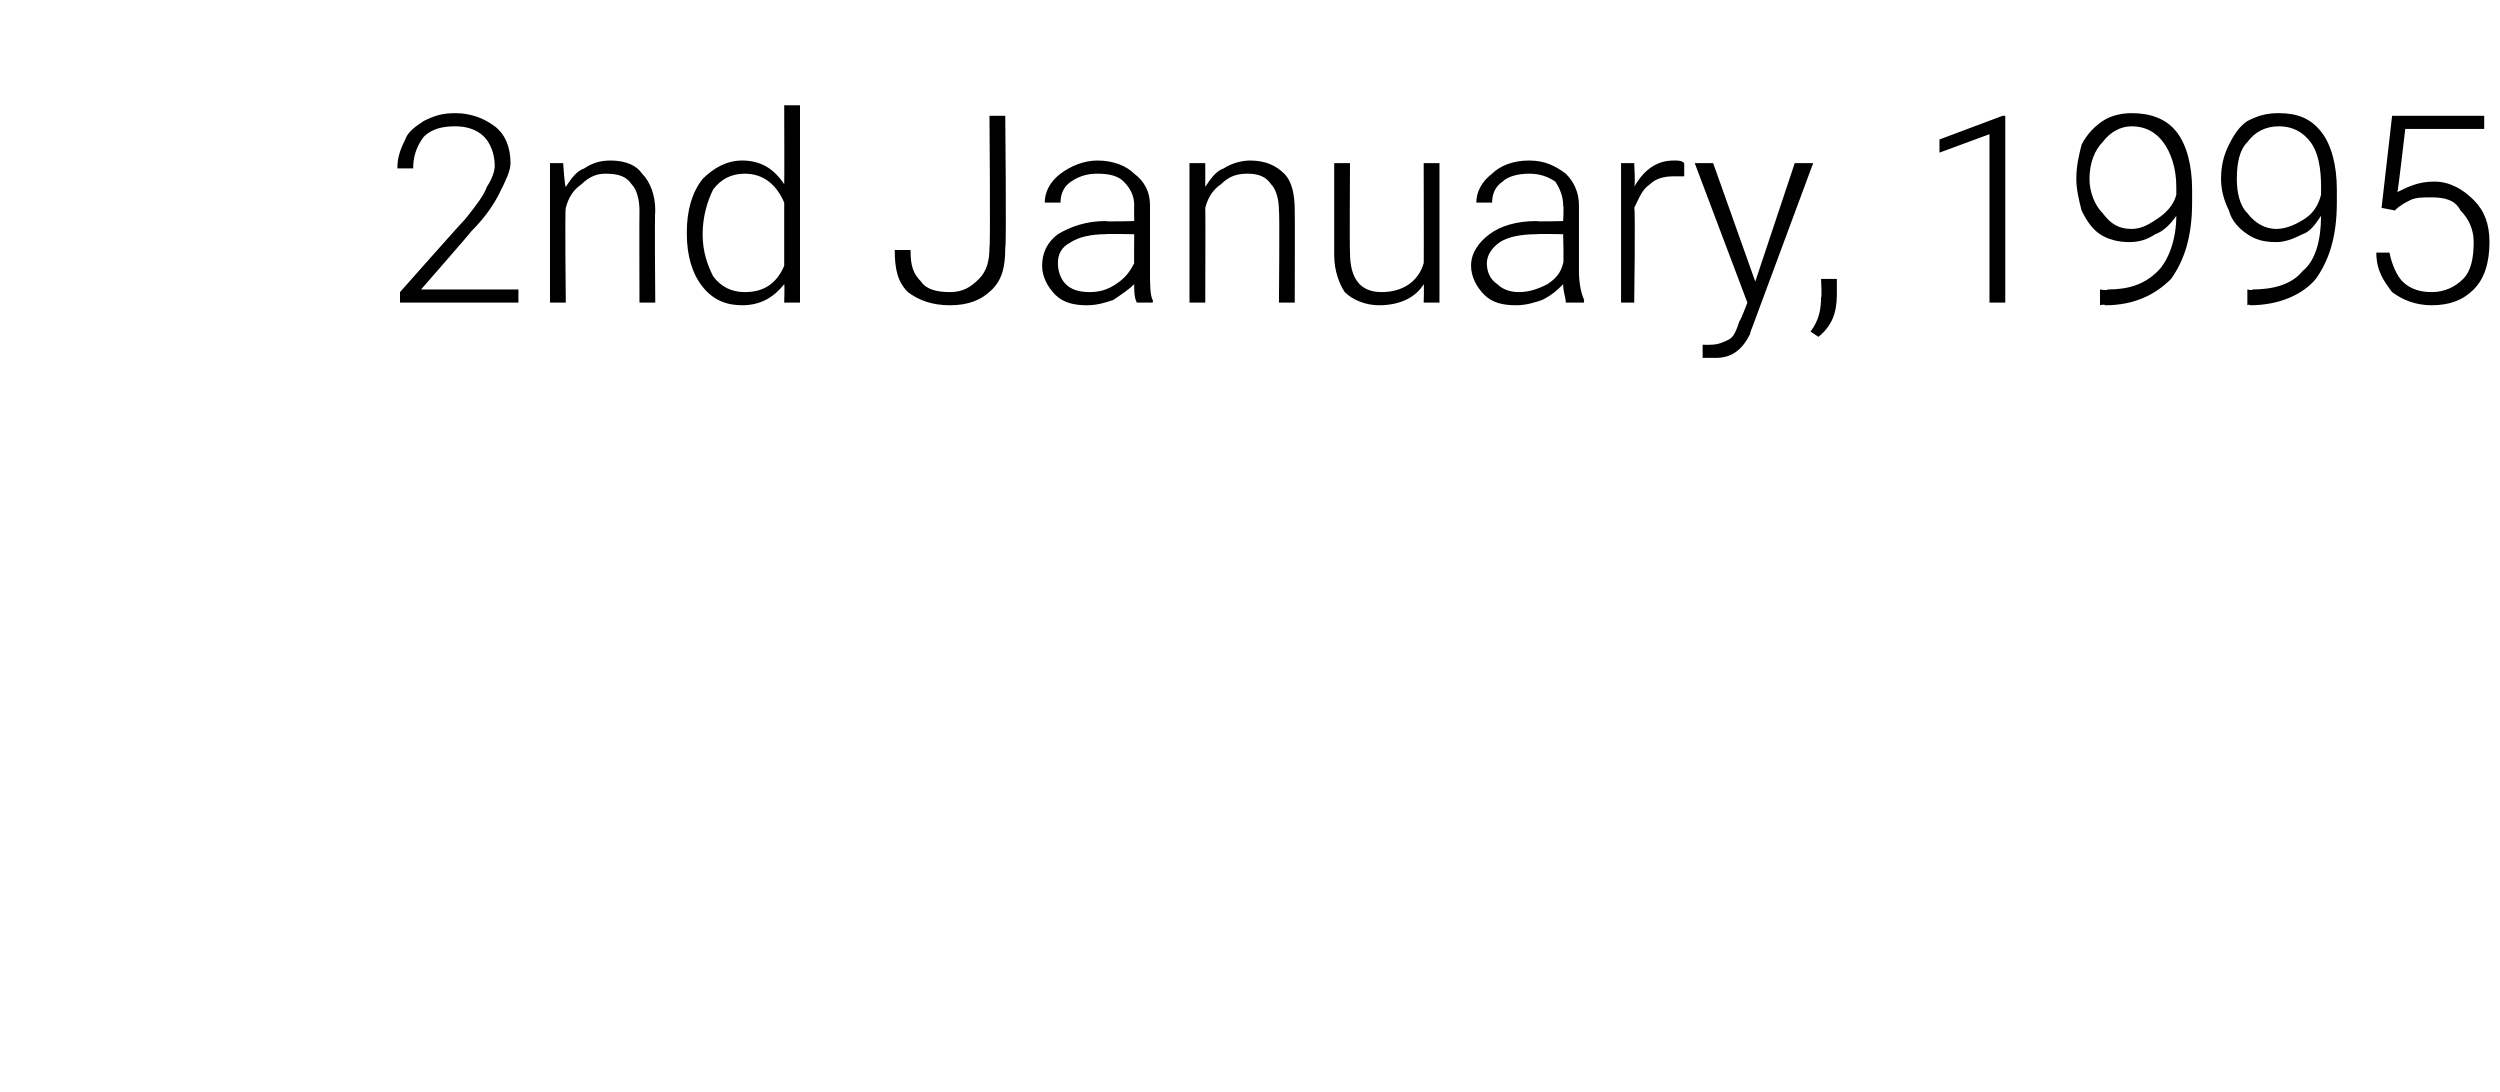 <?xml version="1.0" standalone="no"?><!DOCTYPE svg PUBLIC "-//W3C//DTD SVG 1.1//EN" "http://www.w3.org/Graphics/SVG/1.1/DTD/svg11.dtd"><svg xmlns="http://www.w3.org/2000/svg" version="1.1" width="95px" height="41.5px" viewBox="0 -4 95 41.5" style="top:-4px"><desc>2nd January, 1995</desc><defs/><g id="Polygon25334"><path d="m19.7 7.5l-4.5 0l0-.4c0 0 2.49-2.81 2.5-2.8c.4-.5.7-.9.8-1.2c.2-.3.3-.6.3-.8c0-.5-.2-.9-.4-1.1c-.3-.3-.7-.4-1.1-.4c-.5 0-.9.1-1.2.4c-.3.4-.4.8-.4 1.2c0 0-.6 0-.6 0c0-.4.1-.7.3-1.1c.1-.3.4-.5.7-.7c.4-.2.7-.3 1.2-.3c.6 0 1.1.2 1.5.5c.4.3.6.8.6 1.4c0 .3-.2.7-.4 1.1c-.2.4-.5.9-1.1 1.5c.05-.03-1.9 2.2-1.9 2.2l3.7 0l0 .5zm1.7-5.3c0 0 .06.92.1.9c.2-.3.4-.6.7-.7c.3-.2.6-.3 1-.3c.6 0 1 .2 1.2.5c.3.3.5.8.5 1.4c-.03.03 0 3.5 0 3.5l-.6 0c0 0-.01-3.47 0-3.5c0-.4-.1-.8-.3-1c-.2-.3-.5-.4-1-.4c-.3 0-.6.1-.9.4c-.3.2-.5.5-.6.9c-.04-.02 0 3.6 0 3.6l-.6 0l0-5.3l.5 0zm4.7 2.6c0-.8.2-1.5.6-2c.4-.4.9-.7 1.5-.7c.7 0 1.2.3 1.6.9c.01-.04 0-3 0-3l.6 0l0 7.5l-.6 0c0 0 .02-.7 0-.7c-.4.5-.9.8-1.6.8c-.6 0-1.1-.2-1.5-.7c-.4-.5-.6-1.2-.6-2c0 0 0-.1 0-.1zm.6.1c0 .7.2 1.2.4 1.6c.3.4.7.6 1.2.6c.7 0 1.2-.3 1.5-1c0 0 0-2.4 0-2.4c-.3-.7-.8-1.1-1.5-1.1c-.5 0-.9.2-1.2.6c-.2.4-.4 1-.4 1.7zm10.9-4.5l.6 0c0 0 .05 4.99 0 5c0 .7-.1 1.2-.5 1.6c-.4.4-.9.6-1.6.6c-.7 0-1.2-.2-1.6-.5c-.4-.4-.5-.9-.5-1.6c0 0 .6 0 .6 0c0 .6.1.9.4 1.2c.2.3.6.4 1.1.4c.5 0 .8-.2 1.1-.5c.3-.3.4-.7.4-1.2c.04.02 0-5 0-5zm5.6 7.1c-.1-.2-.1-.4-.1-.7c-.2.2-.5.4-.8.6c-.3.1-.6.2-1 .2c-.5 0-.9-.1-1.2-.4c-.3-.3-.5-.7-.5-1.1c0-.5.2-.9.6-1.2c.5-.3 1.1-.5 1.8-.5c.03.03 1.1 0 1.1 0c0 0-.01-.57 0-.6c0-.3-.1-.6-.4-.9c-.2-.2-.5-.3-1-.3c-.4 0-.7.1-1 .3c-.3.2-.4.5-.4.8c0 0-.6 0-.6 0c0-.4.2-.8.6-1.1c.4-.3.9-.5 1.4-.5c.6 0 1.1.2 1.4.5c.4.3.6.7.6 1.2c0 0 0 2.5 0 2.5c0 .5 0 .9.1 1.1c.03.04 0 .1 0 .1c0 0-.6 0-.6 0zm-1.8-.4c.4 0 .7-.1 1-.3c.3-.2.5-.4.7-.8c-.01.04 0-1.1 0-1.1c0 0-1.06-.02-1.1 0c-.5 0-1 .1-1.3.3c-.4.2-.5.5-.5.8c0 .3.1.6.3.8c.2.2.5.3.9.3zm4.4-4.9c0 0 0 .92 0 .9c.2-.3.4-.6.7-.7c.3-.2.7-.3 1-.3c.6 0 1 .2 1.3.5c.3.3.4.8.4 1.4c.01.03 0 3.5 0 3.5l-.6 0c0 0 .03-3.47 0-3.5c0-.4-.1-.8-.3-1c-.2-.3-.5-.4-.9-.4c-.4 0-.7.1-1 .4c-.3.2-.5.5-.6.9c.01-.02 0 3.6 0 3.6l-.6 0l0-5.3l.6 0zm8.3 4.6c-.3.5-.9.8-1.7.8c-.5 0-1-.2-1.3-.5c-.2-.3-.4-.8-.4-1.4c0-.05 0-3.5 0-3.5l.6 0c0 0-.02 3.38 0 3.4c0 1 .4 1.5 1.2 1.5c.8 0 1.4-.4 1.6-1.1c.01.04 0-3.8 0-3.8l.6 0l0 5.3l-.6 0c0 0 .02-.67 0-.7zm5.4.7c0-.2-.1-.4-.1-.7c-.2.2-.4.4-.8.6c-.3.1-.6.2-1 .2c-.5 0-.9-.1-1.2-.4c-.3-.3-.5-.7-.5-1.1c0-.5.3-.9.7-1.2c.4-.3 1-.5 1.8-.5c-.03.03 1 0 1 0c0 0 .03-.57 0-.6c0-.3-.1-.6-.3-.9c-.3-.2-.6-.3-1-.3c-.4 0-.8.1-1 .3c-.3.2-.4.5-.4.8c0 0-.6 0-.6 0c0-.4.2-.8.6-1.1c.3-.3.8-.5 1.4-.5c.6 0 1 .2 1.4.5c.3.3.5.7.5 1.2c0 0 0 2.5 0 2.5c0 .5.1.9.2 1.1c-.03.04 0 .1 0 .1c0 0-.65 0-.7 0zm-1.8-.4c.4 0 .7-.1 1.1-.3c.3-.2.5-.4.6-.8c.03.04 0-1.1 0-1.1c0 0-1.02-.02-1 0c-.6 0-1.1.1-1.4.3c-.3.2-.5.5-.5.8c0 .3.1.6.4.8c.2.2.5.3.8.3zm6.3-4.4c-.1 0-.2 0-.4 0c-.4 0-.7.1-.9.3c-.3.2-.4.5-.6.9c.05-.03 0 3.6 0 3.6l-.5 0l0-5.3l.5 0c0 0 .05.86 0 .9c.4-.7.9-1 1.5-1c.2 0 .3 0 .4.1c0 0 0 .5 0 .5zm2.7 4l1.5-4.5l.7 0l-2.3 6.2c0 0-.11.27-.1.3c-.3.6-.7.9-1.3.9c-.2 0-.3 0-.5 0c0-.03 0-.5 0-.5c0 0 .3.01.3 0c.3 0 .5-.1.7-.2c.2-.1.3-.4.4-.7c.05-.03.3-.7.3-.7l-2-5.3l.7 0l1.6 4.5zm3.1.5c0 .7-.2 1.2-.7 1.6c0 0-.3-.2-.3-.2c.3-.4.4-.8.4-1.3c.04.04 0-.7 0-.7l.6 0l0 .6c0 0 .01-.01 0 0zm6.4.3l-.6 0l0-6.4l-1.9.7l0-.5l2.4-.9l.1 0l0 7.1zm6.5-3.3c-.2.3-.5.6-.8.7c-.3.2-.6.3-1 .3c-.4 0-.8-.1-1.1-.3c-.3-.2-.5-.5-.7-.9c-.1-.4-.2-.8-.2-1.2c0-.5.1-.9.2-1.3c.2-.4.5-.7.8-.9c.3-.2.7-.3 1.1-.3c.7 0 1.3.2 1.7.7c.4.5.6 1.3.6 2.2c0 0 0 .5 0 .5c0 1.3-.3 2.2-.8 2.9c-.6.6-1.4 1-2.5 1c-.05-.05-.2 0-.2 0l0-.6c0 0 .25.05.3 0c.8 0 1.4-.2 1.9-.7c.4-.4.7-1.2.7-2.1zm-1.7.5c.4 0 .7-.2 1-.4c.3-.2.6-.5.7-.9c0 0 0-.3 0-.3c0-.7-.2-1.3-.5-1.7c-.3-.4-.7-.6-1.2-.6c-.4 0-.8.2-1.1.6c-.3.3-.5.8-.5 1.4c0 .5.2 1 .5 1.3c.3.4.6.6 1.1.6zm7.2-.5c-.2.3-.4.6-.7.7c-.4.2-.7.3-1 .3c-.5 0-.8-.1-1.1-.3c-.3-.2-.6-.5-.7-.9c-.2-.4-.3-.8-.3-1.2c0-.5.1-.9.3-1.3c.2-.4.4-.7.7-.9c.4-.2.7-.3 1.2-.3c.7 0 1.2.2 1.6.7c.4.5.6 1.3.6 2.2c0 0 0 .5 0 .5c0 1.3-.3 2.2-.8 2.9c-.5.6-1.4 1-2.5 1c-.01-.05-.1 0-.1 0l0-.6c0 0 .2.05.2 0c.8 0 1.5-.2 1.9-.7c.5-.4.7-1.2.7-2.1zm-1.7.5c.4 0 .8-.2 1.1-.4c.3-.2.5-.5.6-.9c0 0 0-.3 0-.3c0-.7-.1-1.3-.4-1.7c-.3-.4-.7-.6-1.2-.6c-.5 0-.9.2-1.2.6c-.3.3-.4.8-.4 1.4c0 .5.1 1 .4 1.3c.3.4.7.6 1.1.6zm4-.8l.4-3.5l3.5 0l0 .5l-3 0c0 0-.28 2.43-.3 2.4c.4-.2.8-.4 1.4-.4c.6 0 1.1.3 1.5.7c.4.4.6.9.6 1.6c0 .8-.2 1.4-.6 1.8c-.4.4-.9.6-1.6.6c-.6 0-1.1-.2-1.5-.5c-.3-.4-.6-.8-.6-1.5c0 0 .5 0 .5 0c.1.5.3.9.5 1.1c.3.3.7.4 1.1.4c.5 0 .9-.2 1.2-.5c.3-.3.4-.8.4-1.4c0-.5-.2-.9-.5-1.2c-.2-.4-.6-.5-1.1-.5c-.3 0-.6 0-.8.1c-.2.1-.4.2-.6.4c-.01-.01-.5-.1-.5-.1z" stroke="none" fill="#000"/></g></svg>